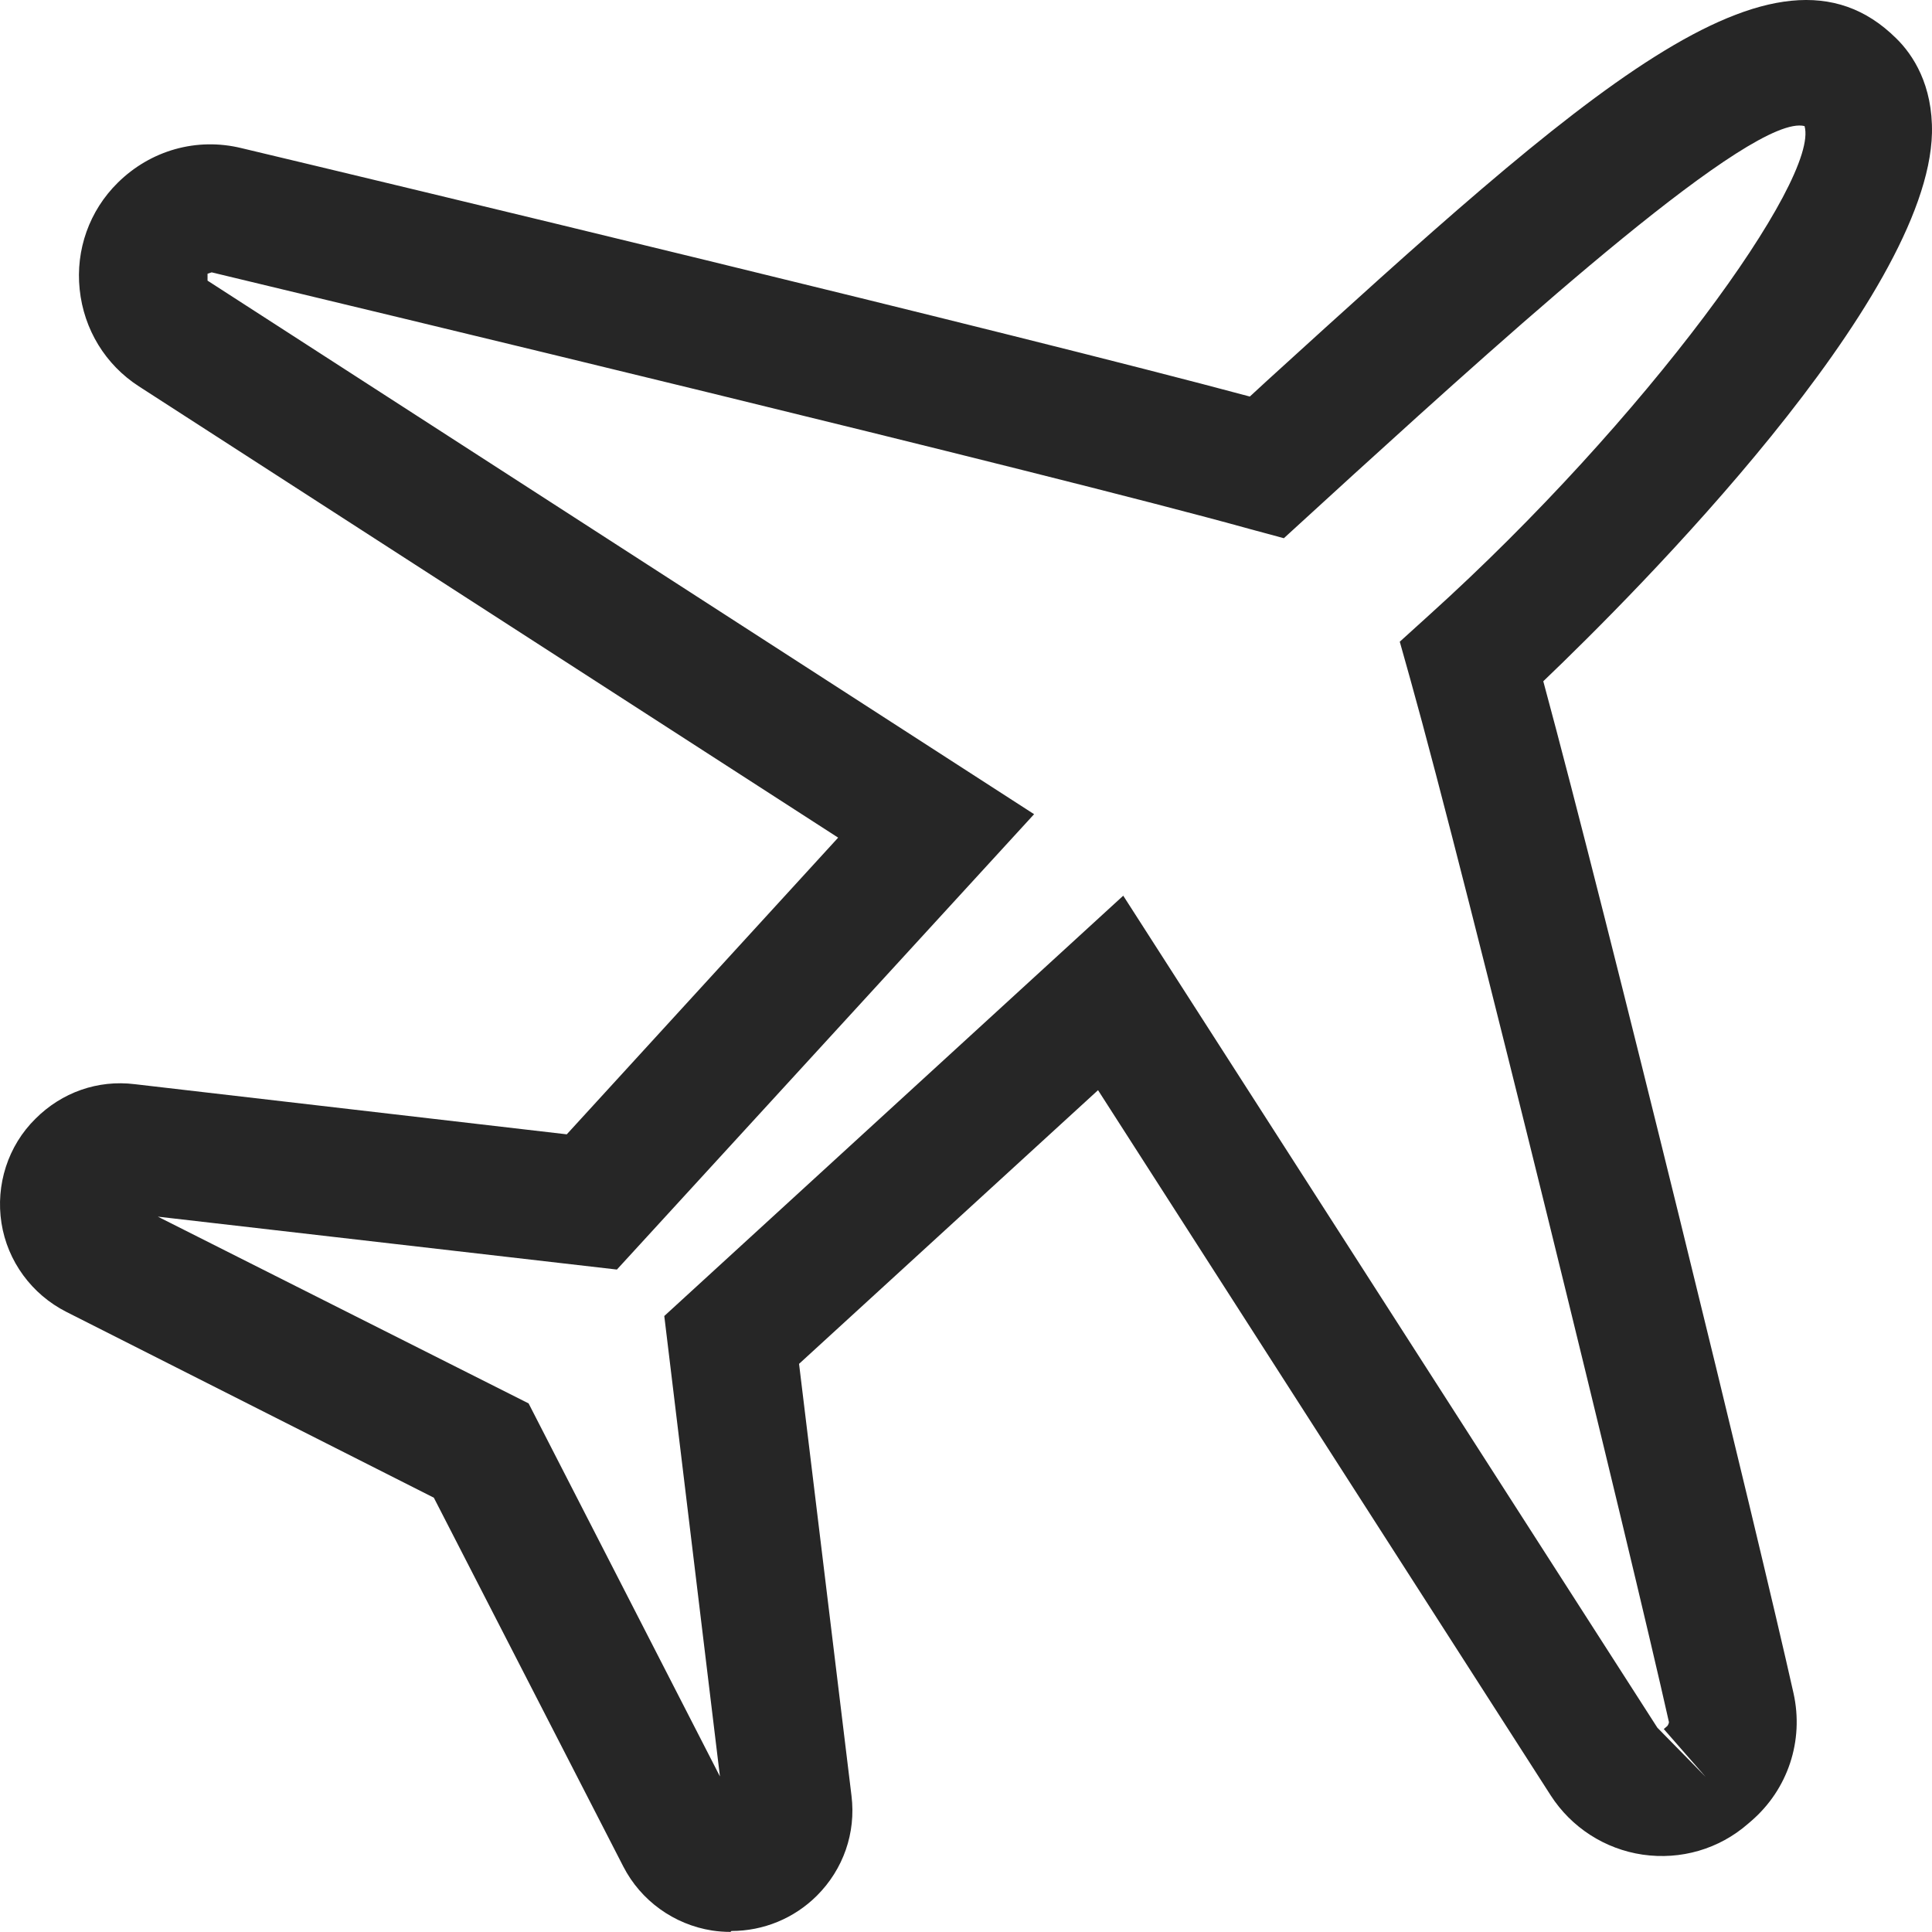 <svg xmlns="http://www.w3.org/2000/svg" width="42.003" height="42.001" viewBox="0 0 42.003 42.001">
  <path fill="rgb(38,38,38)" fill-rule="evenodd" d="M15.482 41.971c.13.02.27.03.4.03l.02-.02c.69 0 1.36-.27 1.86-.77.57-.57.85-1.36.75-2.17l-1.14-9.39 6.5-5.95 9.84 15.33c.45.7 1.18 1.17 2 1.29.83.12 1.66-.12 2.29-.67l.07-.06c.8-.69 1.15-1.75.92-2.78-.75-3.36-4.04-16.83-5.44-22 2.04-1.95 8.37-8.3 8.45-11.92.02-1.04-.41-1.7-.78-2.06-2.63-2.6-6.79 1.18-13.67 7.44l-.38.35C21.992 7.231 8.112 3.901 5.252 3.221c-.98-.24-1.98.05-2.69.75-.62.61-.92 1.46-.83 2.32.09.87.56 1.64 1.29 2.11L18.222 18.211l-5.9 6.45-9.39-1.09c-.81-.1-1.59.18-2.16.75-.6.59-.87 1.44-.74 2.27.13.83.66 1.55 1.41 1.93L9.432 32.561l4.12 8.02c.38.74 1.1 1.26 1.93 1.39zm8.938-22.498L36.032 37.561l1.05 1.07-.91-1.04.08-.07s.04-.06.03-.09c-.79-3.54-4.4-18.31-5.62-22.66l-.23-.82.64-.58c4.71-4.25 8.49-9.48 8.16-10.63-1.12-.28-6.16 4.26-9.81 7.58l-1.51 1.38-.74-.2c-4.39-1.22-19.57-4.86-22.57-5.58l-.09.03v.15L22.482 17.701l-9.07 9.9-9.98-1.15 8.06 4.06 4.16 8.11-1.21-10.01 9.978-9.138z"/>
</svg>
